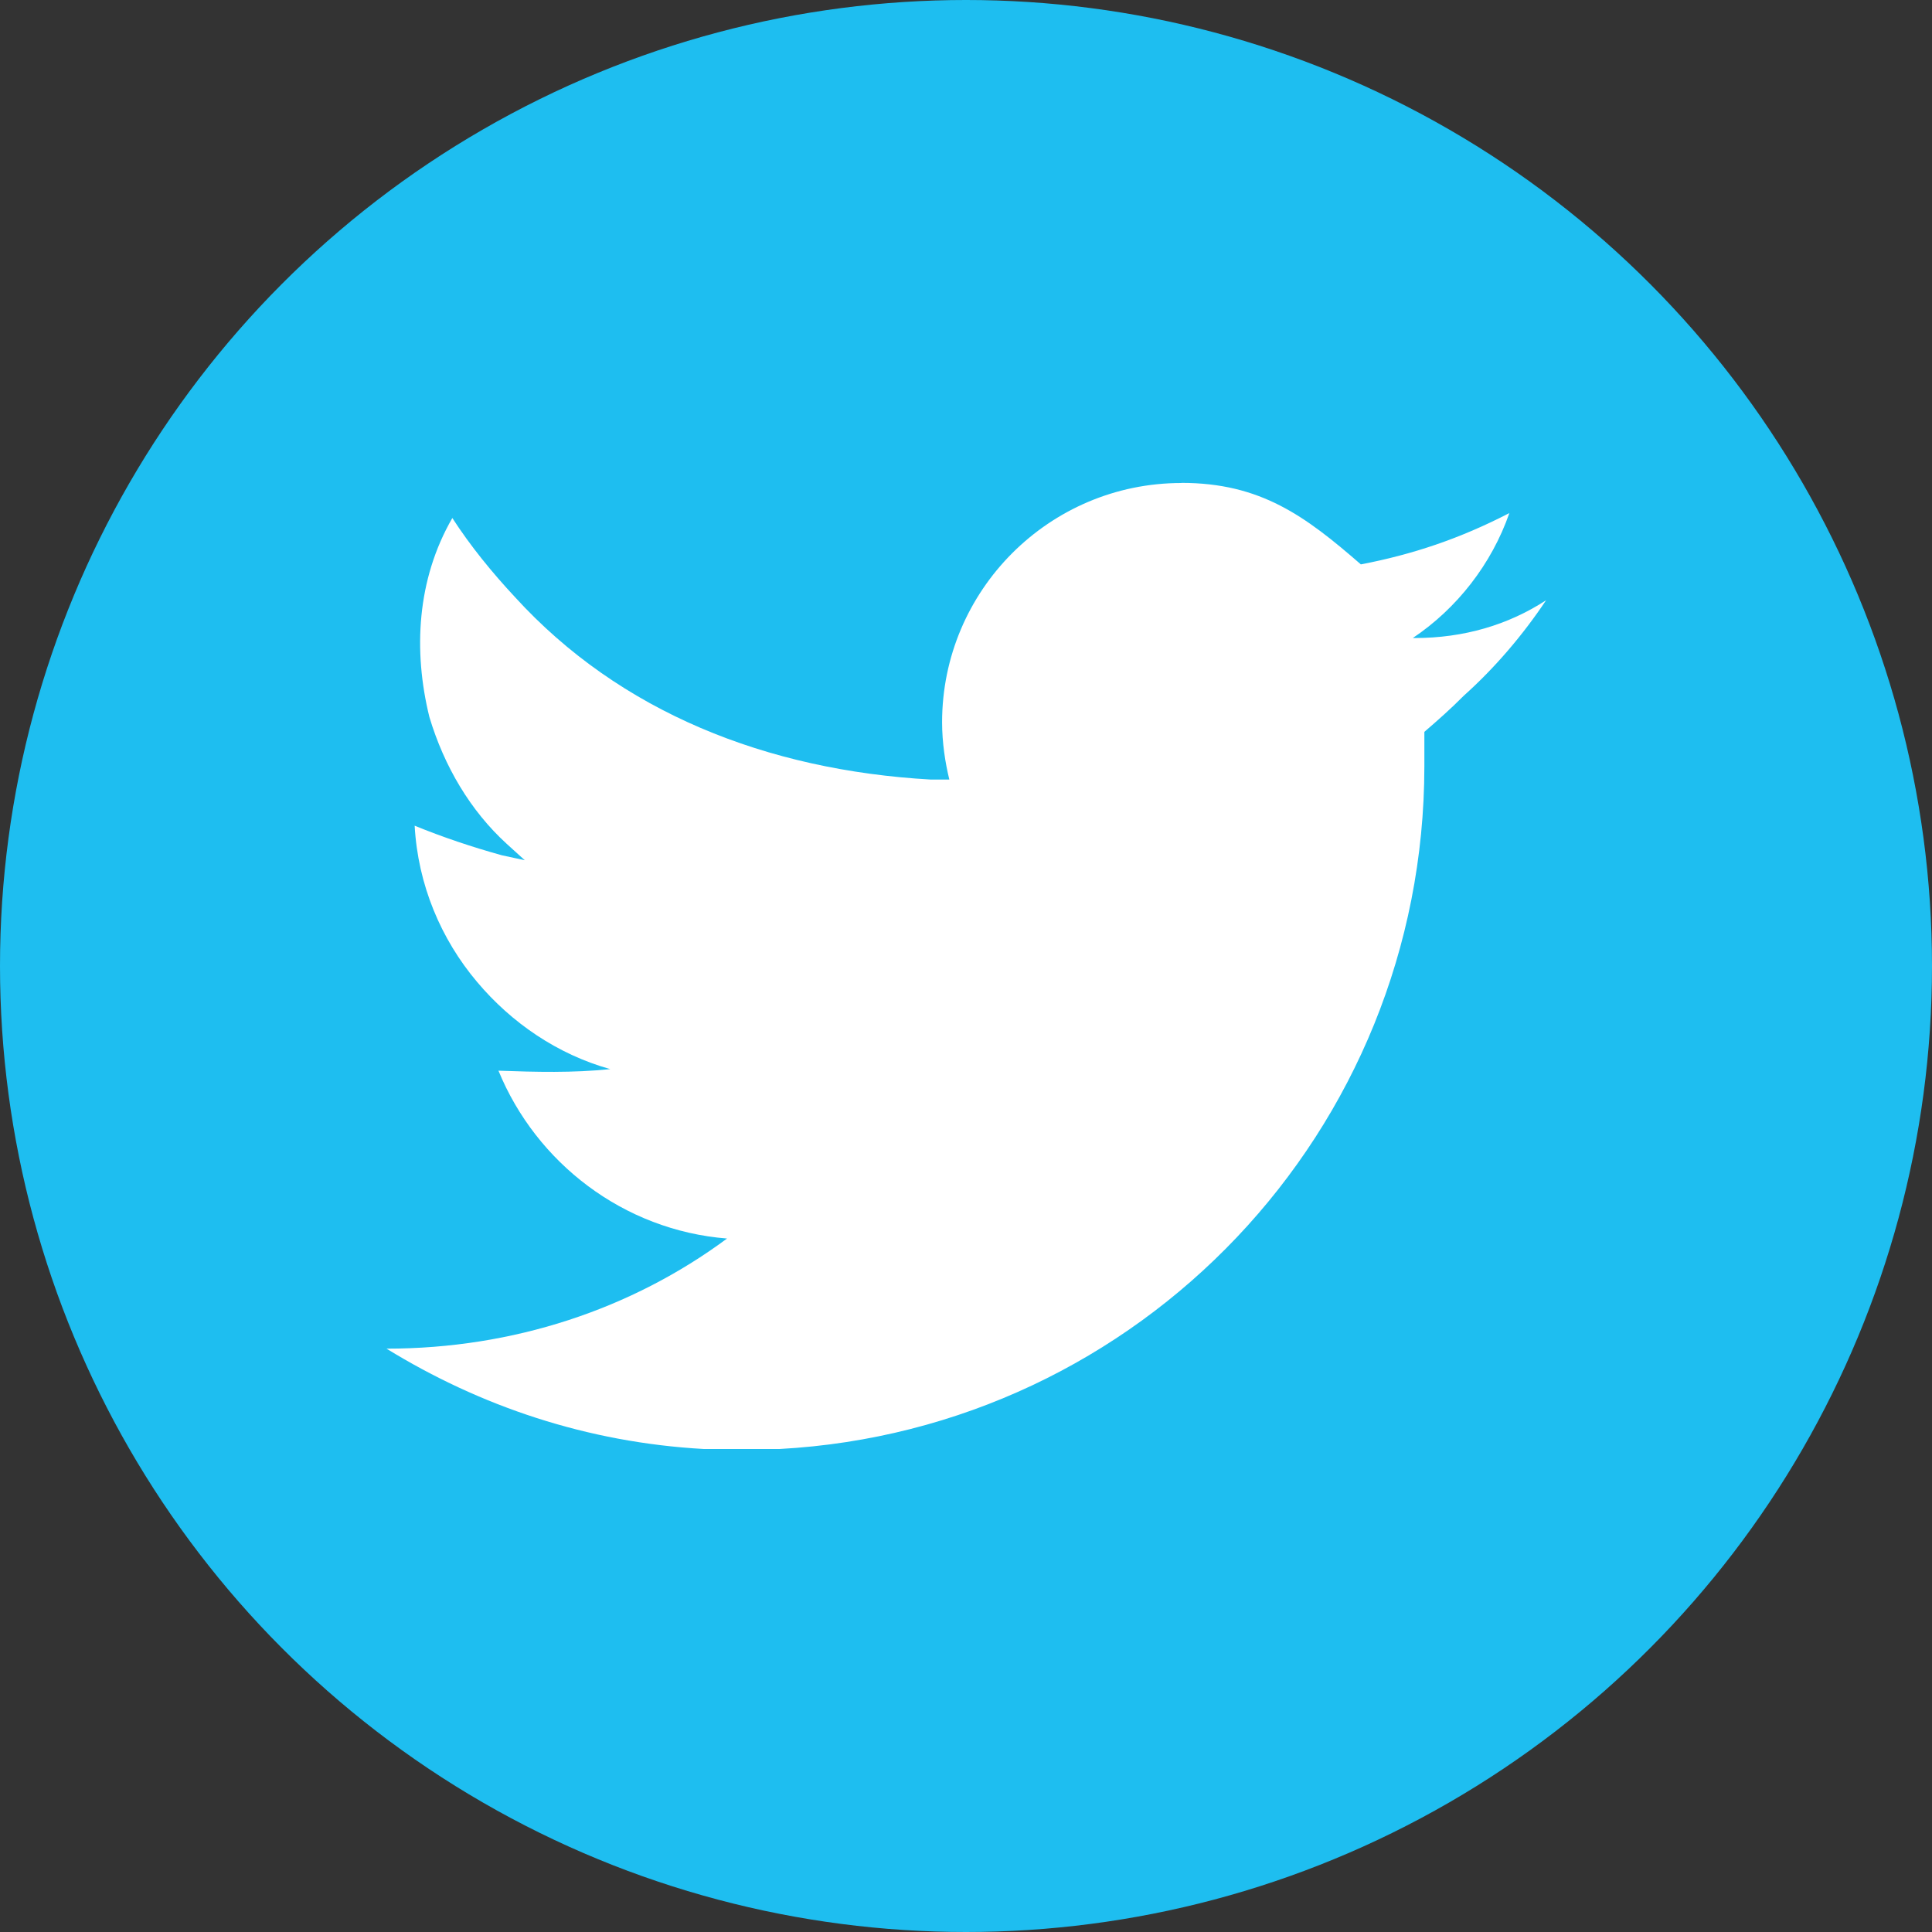 <svg width="16" height="16" version="1.1" viewBox="0 0 16 16" xmlns="http://www.w3.org/2000/svg"><rect x="0" y="0" width="16" height="16" fill="#333333" stroke="none"/><circle cx="8" cy="8" r="8" fill="#1ebef0"/><path d="m9.784 4c-1.095 0-1.982 0.89-1.982 1.982 0 0.167 0.026 0.336 0.06 0.474h-0.153c-1.361-0.077-2.577-0.56-3.445-1.512-0.19-0.204-0.368-0.422-0.518-0.654-0.294 0.509-0.325 1.1-0.19 1.648 0.123 0.41 0.34 0.776 0.64 1.05l0.15 0.136-0.19-0.041c-0.245-0.068-0.49-0.15-0.722-0.245 0.027 0.49 0.218 0.94 0.517 1.294 0.286 0.34 0.667 0.6 1.103 0.722-0.31 0.032-0.617 0.024-0.926 0.013 0.313 0.763 1.035 1.322 1.893 1.39-0.79 0.585-1.77 0.912-2.82 0.912 0.776 0.477 1.661 0.777 2.628 0.831h0.627c2.982-0.163 5.338-2.63 5.34-5.653v-0.286c0.11-0.095 0.218-0.19 0.327-0.3 0.259-0.232 0.49-0.504 0.681-0.79-0.313 0.204-0.681 0.313-1.09 0.313h-0.014c0.366-0.245 0.653-0.613 0.8-1.035-0.41 0.212-0.802 0.343-1.23 0.425-0.46-0.4-0.83-0.675-1.486-0.675z" fill="#fff"/></svg>
